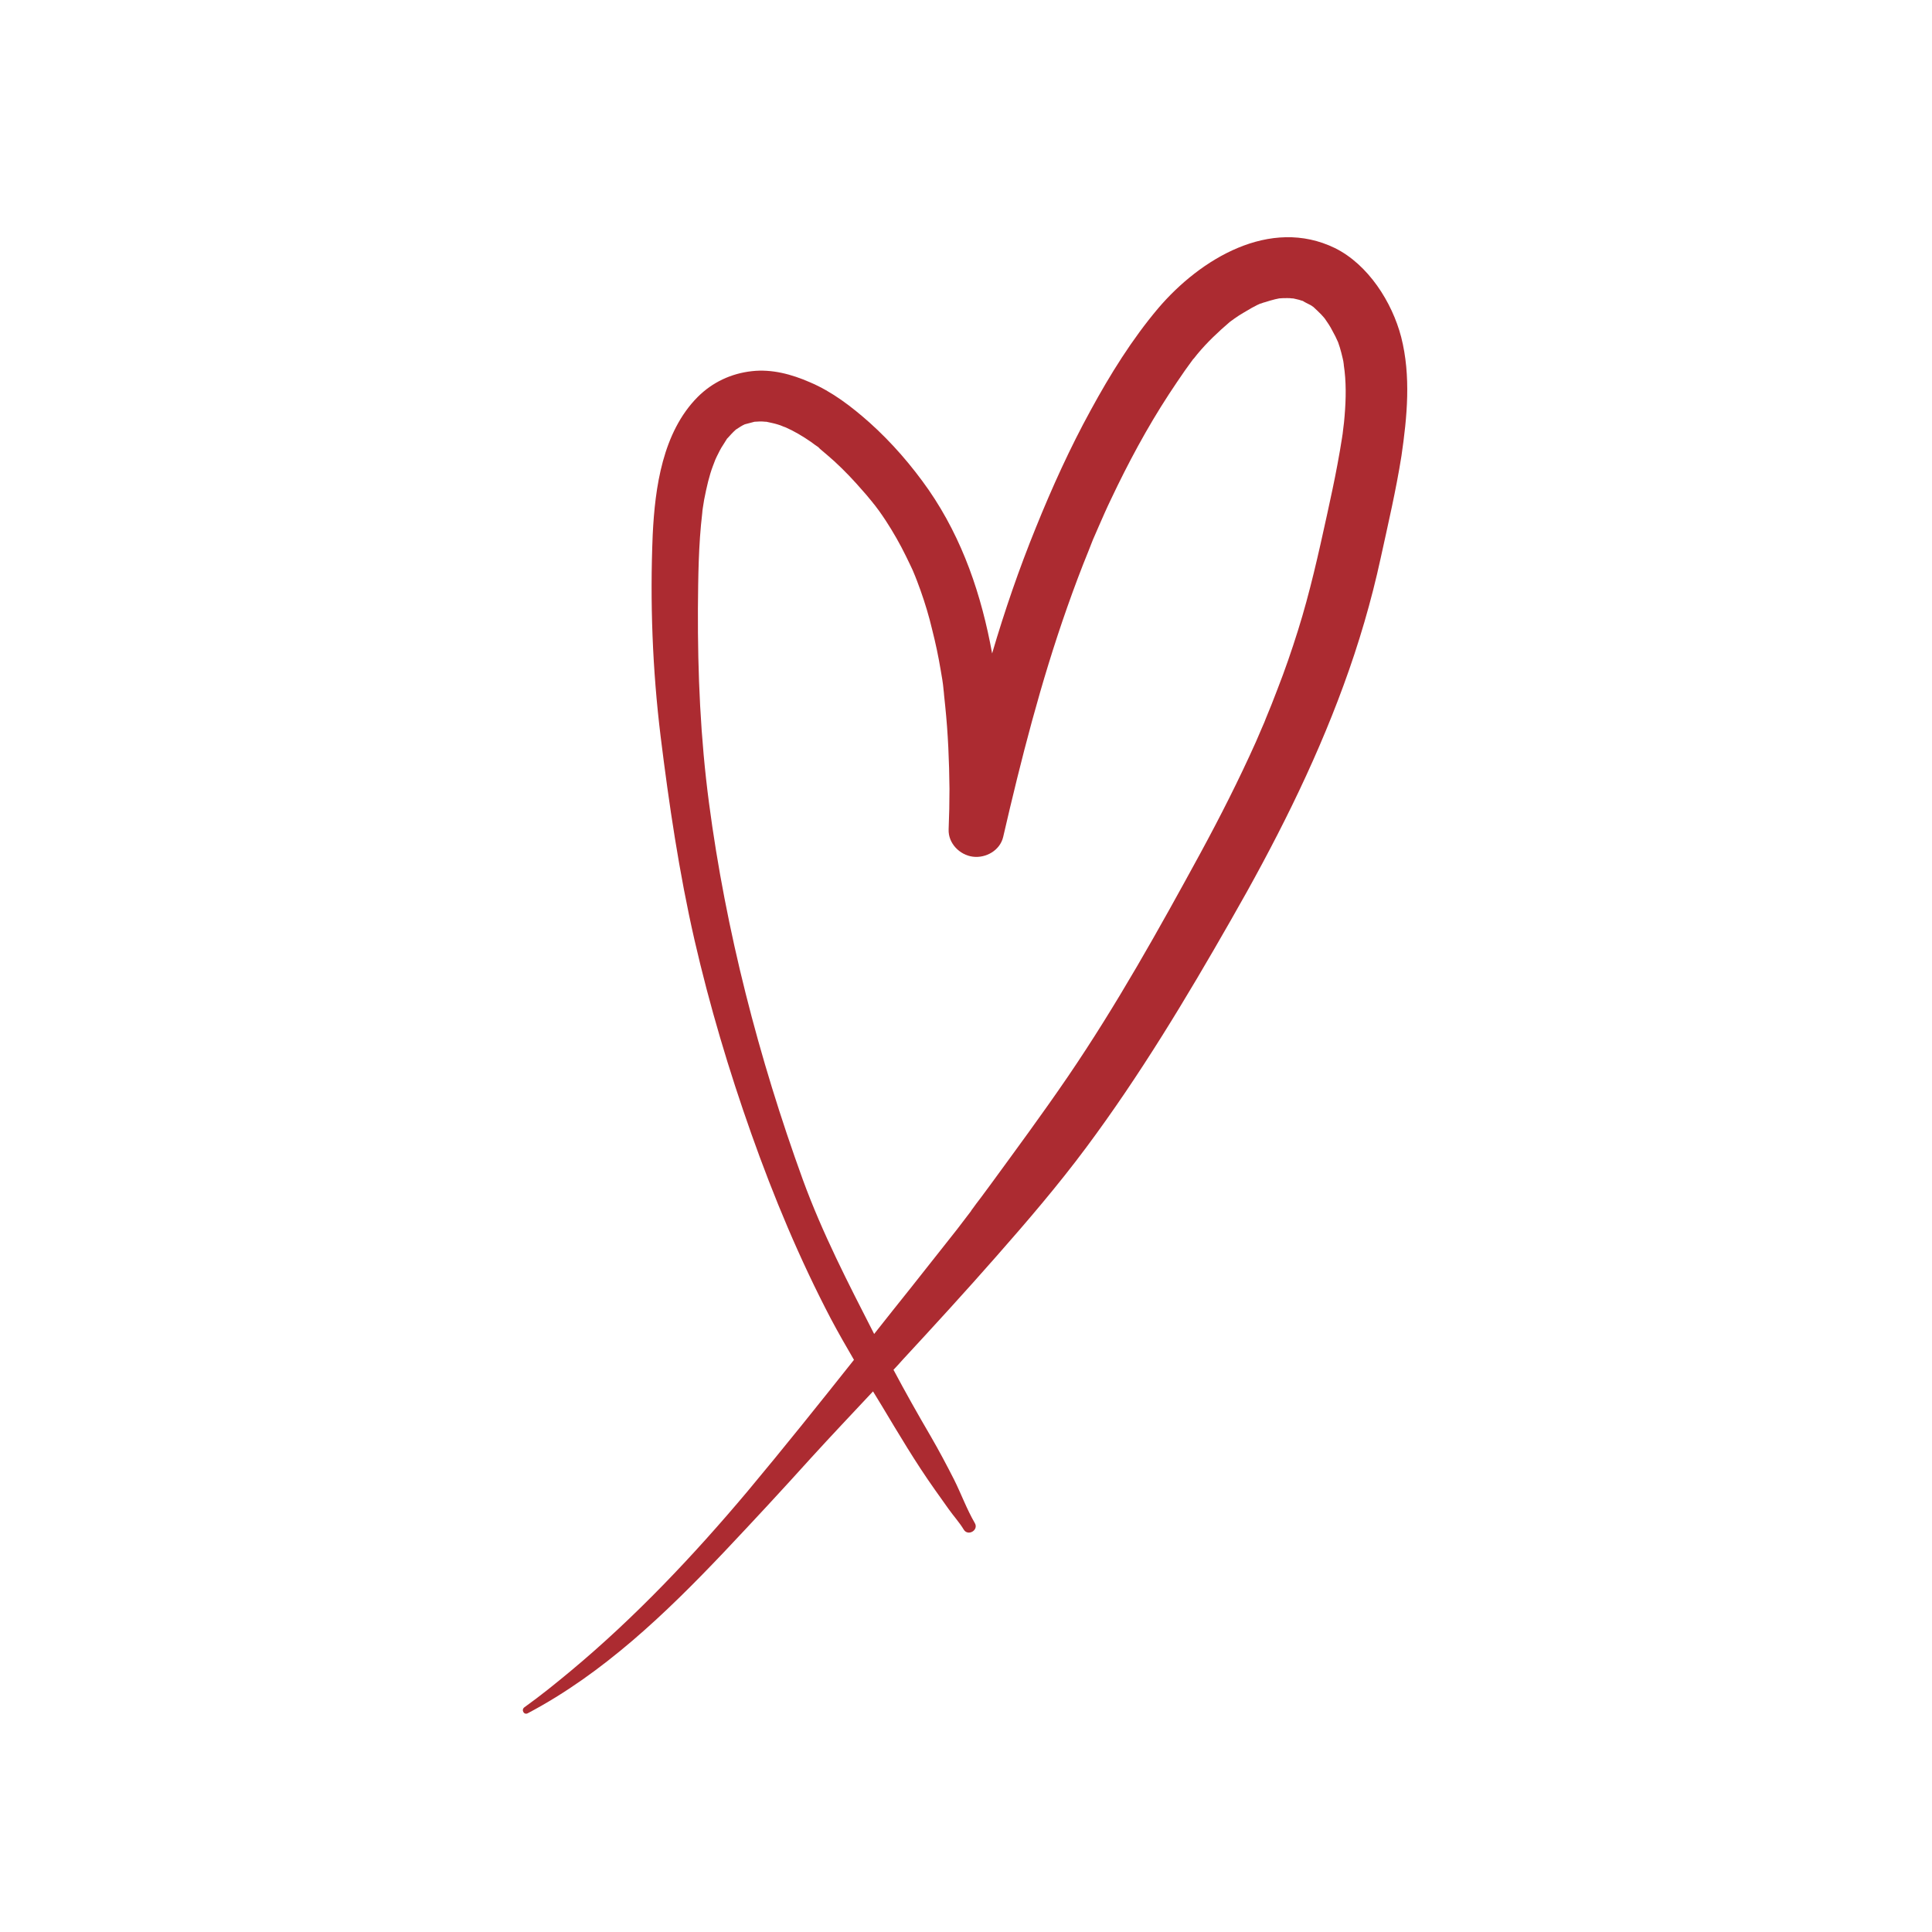 <?xml version="1.0" encoding="UTF-8"?> <svg xmlns="http://www.w3.org/2000/svg" xmlns:xlink="http://www.w3.org/1999/xlink" width="500" zoomAndPan="magnify" viewBox="0 0 375 375" height="500" preserveAspectRatio="xMidYMid meet"> <defs> <clipPath id="6b551191b4"> <path d="M 101.012 46 L 274 46 L 274 333 L 101.012 333 Z M 101.012 46 " clip-rule="nonzero"></path> </clipPath> </defs> <g clip-path="url(#6b551191b4)"> <path fill="#ac2b31" d="M 271.969 65.422 C 270.203 58.637 265.566 51.352 259.113 48.152 C 246.531 42.027 232.961 50.25 224.793 59.848 C 219.719 65.863 215.469 72.703 211.715 79.602 C 207.688 86.941 204.211 94.609 201.066 102.391 C 197.812 110.391 195 118.555 192.57 126.832 C 190.527 115.578 186.887 104.707 180.266 95.105 C 176.957 90.359 173.094 85.891 168.789 82.031 C 165.312 78.941 161.508 76.016 157.203 74.195 C 153.672 72.648 149.809 71.602 145.945 72.043 C 141.918 72.484 138.277 74.195 135.41 77.062 C 128.621 83.906 127.133 94.609 126.691 103.77 C 126.141 116.844 126.637 129.977 128.234 143 C 129.836 155.965 131.82 169.43 134.801 182.449 C 137.727 195.195 141.477 207.773 145.836 220.078 C 150.195 232.383 155.215 244.41 161.285 256 C 162.719 258.703 164.211 261.297 165.754 263.945 C 158.969 272.496 152.125 281.047 145.121 289.434 C 134.637 301.906 123.27 313.934 110.746 324.359 C 107.82 326.789 104.895 329.16 101.805 331.367 C 101.09 331.863 101.695 332.969 102.469 332.527 C 117.09 324.801 129.23 313.16 140.539 301.242 C 146.223 295.227 151.852 289.16 157.422 282.98 C 161.395 278.621 165.426 274.371 169.453 270.07 C 170.004 270.953 170.555 271.891 171.105 272.773 C 174.418 278.289 177.672 283.809 181.426 289.105 C 182.309 290.371 183.246 291.641 184.129 292.91 C 185.066 294.234 186.227 295.504 187.055 296.883 C 187.879 298.262 190.031 296.992 189.203 295.613 C 187.66 292.965 186.555 289.93 185.176 287.172 C 183.742 284.359 182.254 281.543 180.652 278.785 C 178.168 274.539 175.742 270.234 173.426 265.875 C 174.031 265.215 174.637 264.605 175.191 263.945 C 181.316 257.324 187.383 250.703 193.344 243.914 C 199.414 237.02 205.371 230.066 210.832 222.727 C 221.262 208.715 230.254 193.762 238.918 178.586 C 247.305 163.965 254.973 148.902 260.766 133.066 C 263.746 124.957 266.176 116.68 267.996 108.293 C 269.43 101.727 270.977 95.105 272.023 88.484 C 273.125 80.926 273.898 72.98 271.969 65.422 Z M 260.988 80.707 C 260.934 81.59 260.824 82.414 260.711 83.297 C 260.656 83.629 260.656 83.906 260.602 84.238 C 260.547 84.457 260.547 84.68 260.492 84.953 C 260.215 86.664 259.941 88.375 259.609 90.086 C 259 93.395 258.285 96.652 257.566 99.961 C 255.91 107.52 254.258 114.969 251.938 122.363 C 250.727 126.227 249.402 130.086 247.91 133.895 C 247.195 135.824 246.422 137.703 245.648 139.578 C 245.594 139.688 245.539 139.855 245.484 140.02 C 245.484 139.965 245.539 139.91 245.539 139.855 C 245.375 140.352 245.098 140.848 244.934 141.289 C 244.547 142.172 244.16 143.109 243.773 143.992 C 240.461 151.387 236.82 158.559 232.957 165.676 C 224.957 180.352 216.738 195.086 207.301 208.934 C 202.445 216.051 197.316 223.004 192.238 229.957 C 191.633 230.785 190.969 231.668 190.363 232.492 C 190.086 232.879 189.758 233.266 189.48 233.652 C 189.316 233.875 189.203 234.039 189.039 234.258 C 188.984 234.371 188.266 235.254 188.543 234.977 C 187.328 236.523 186.059 238.289 184.848 239.777 C 182.141 243.199 179.438 246.617 176.734 250.039 C 174.363 252.965 172.047 255.945 169.672 258.922 C 164.652 249.102 159.629 239.391 155.824 228.961 C 147.27 205.402 140.871 180.574 137.617 155.855 C 135.961 143.328 135.41 130.75 135.465 118.113 C 135.52 111.988 135.574 105.754 136.293 99.688 C 136.293 99.574 136.348 99.246 136.348 99.078 C 136.348 98.969 136.402 98.859 136.402 98.691 C 136.512 98.141 136.566 97.535 136.676 96.98 C 136.898 95.77 137.176 94.609 137.449 93.449 C 137.727 92.402 138 91.41 138.387 90.418 C 138.555 90.031 138.664 89.645 138.828 89.258 C 138.941 89.035 138.996 88.871 139.105 88.652 C 139.492 87.879 139.879 87.051 140.375 86.332 C 140.539 86.059 140.762 85.727 140.926 85.449 C 140.926 85.449 141.035 85.34 141.09 85.176 C 141.148 85.121 141.203 85.062 141.258 85.008 C 141.754 84.457 142.195 83.961 142.746 83.465 C 142.801 83.41 142.855 83.355 142.969 83.297 C 143.242 83.133 143.465 82.969 143.738 82.801 C 144.016 82.637 144.293 82.473 144.566 82.359 C 145.176 82.195 145.836 82.031 146.445 81.863 C 146.773 81.863 147.105 81.809 147.438 81.809 C 147.824 81.809 148.211 81.809 148.594 81.863 C 148.652 81.863 148.707 81.863 148.762 81.863 C 149.477 82.031 150.141 82.141 150.859 82.359 C 151.301 82.473 151.684 82.637 152.07 82.801 C 152.238 82.855 152.348 82.914 152.402 82.914 C 154.168 83.684 155.824 84.68 157.422 85.781 C 157.863 86.113 158.305 86.445 158.805 86.773 C 158.859 86.773 158.859 86.828 158.914 86.887 C 158.969 86.941 159.078 86.996 159.133 87.105 C 160.07 87.879 161.012 88.707 161.949 89.535 C 163.934 91.355 165.754 93.285 167.52 95.328 C 167.961 95.824 168.402 96.32 168.789 96.816 C 168.957 97.039 169.176 97.258 169.34 97.48 C 169.34 97.48 169.617 97.863 169.781 98.031 C 169.949 98.25 170.113 98.473 170.113 98.473 C 170.281 98.691 170.445 98.914 170.609 99.133 C 171.051 99.742 171.492 100.402 171.934 101.066 C 173.371 103.273 174.695 105.59 175.852 107.961 C 176.129 108.516 176.402 109.066 176.68 109.672 C 176.844 110.004 176.957 110.281 177.121 110.609 C 177.176 110.723 177.23 110.887 177.285 110.996 C 177.785 112.156 178.227 113.371 178.668 114.582 C 179.551 117.066 180.32 119.605 180.93 122.199 C 181.59 124.789 182.141 127.383 182.582 130.031 C 182.805 131.301 183.023 132.516 183.137 133.785 C 182.969 132.461 183.246 134.613 183.246 134.941 C 183.301 135.66 183.41 136.324 183.465 137.039 C 184.02 142.391 184.238 147.742 184.293 153.098 C 184.293 155.746 184.238 158.336 184.129 160.984 C 184.02 163.691 186.281 165.953 188.82 166.281 C 191.355 166.613 194.117 165.07 194.723 162.422 C 198.199 147.359 202.004 132.461 207.137 117.895 C 208.461 114.141 209.84 110.445 211.332 106.805 C 211.496 106.363 211.66 105.977 211.828 105.535 C 211.938 105.258 212.047 104.984 212.156 104.707 C 212.215 104.543 212.488 103.934 212.543 103.824 C 212.766 103.273 213.039 102.719 213.262 102.168 C 214.035 100.402 214.805 98.637 215.633 96.926 C 218.945 89.918 222.641 83.023 226.891 76.512 C 227.883 74.969 228.93 73.477 229.98 71.934 C 230.531 71.215 231.027 70.441 231.578 69.727 C 231.633 69.672 231.691 69.613 231.746 69.559 C 231.965 69.285 232.188 69.008 232.406 68.73 C 234.281 66.469 236.434 64.43 238.695 62.496 C 238.973 62.277 239.25 62.109 239.523 61.891 C 240.133 61.449 240.738 61.062 241.402 60.676 C 241.953 60.344 242.449 60.07 243 59.738 C 243.332 59.574 243.664 59.406 243.938 59.242 C 244.051 59.188 244.324 59.078 244.547 58.965 C 244.656 58.91 244.711 58.91 244.766 58.91 C 245.043 58.801 245.316 58.691 245.594 58.637 C 246.258 58.414 246.863 58.25 247.523 58.082 C 247.801 58.027 248.023 57.973 248.297 57.918 C 248.793 57.863 249.289 57.863 249.844 57.863 C 250.172 57.863 250.449 57.863 250.781 57.918 C 250.836 57.918 250.891 57.918 250.945 57.918 C 251.055 57.918 251.168 57.973 251.223 57.973 C 251.555 58.027 251.828 58.137 252.16 58.195 C 252.379 58.25 252.602 58.359 252.879 58.414 C 253.375 58.746 253.926 58.965 254.422 59.242 C 254.586 59.352 254.754 59.461 254.918 59.574 C 255.469 60.07 255.969 60.566 256.465 61.062 C 256.629 61.227 256.793 61.449 256.961 61.613 C 257.016 61.727 257.125 61.781 257.18 61.891 C 257.676 62.609 258.176 63.324 258.559 64.098 C 259 64.871 259.387 65.641 259.719 66.414 C 259.828 66.746 259.941 67.078 260.051 67.406 C 260.27 68.125 260.438 68.789 260.602 69.504 C 260.711 69.891 260.766 70.277 260.824 70.719 C 260.824 70.773 260.824 70.828 260.824 70.828 C 261.32 74.027 261.266 77.395 260.988 80.707 Z M 260.988 80.707 " fill-opacity="1" fill-rule="nonzero"></path> </g> </svg> 